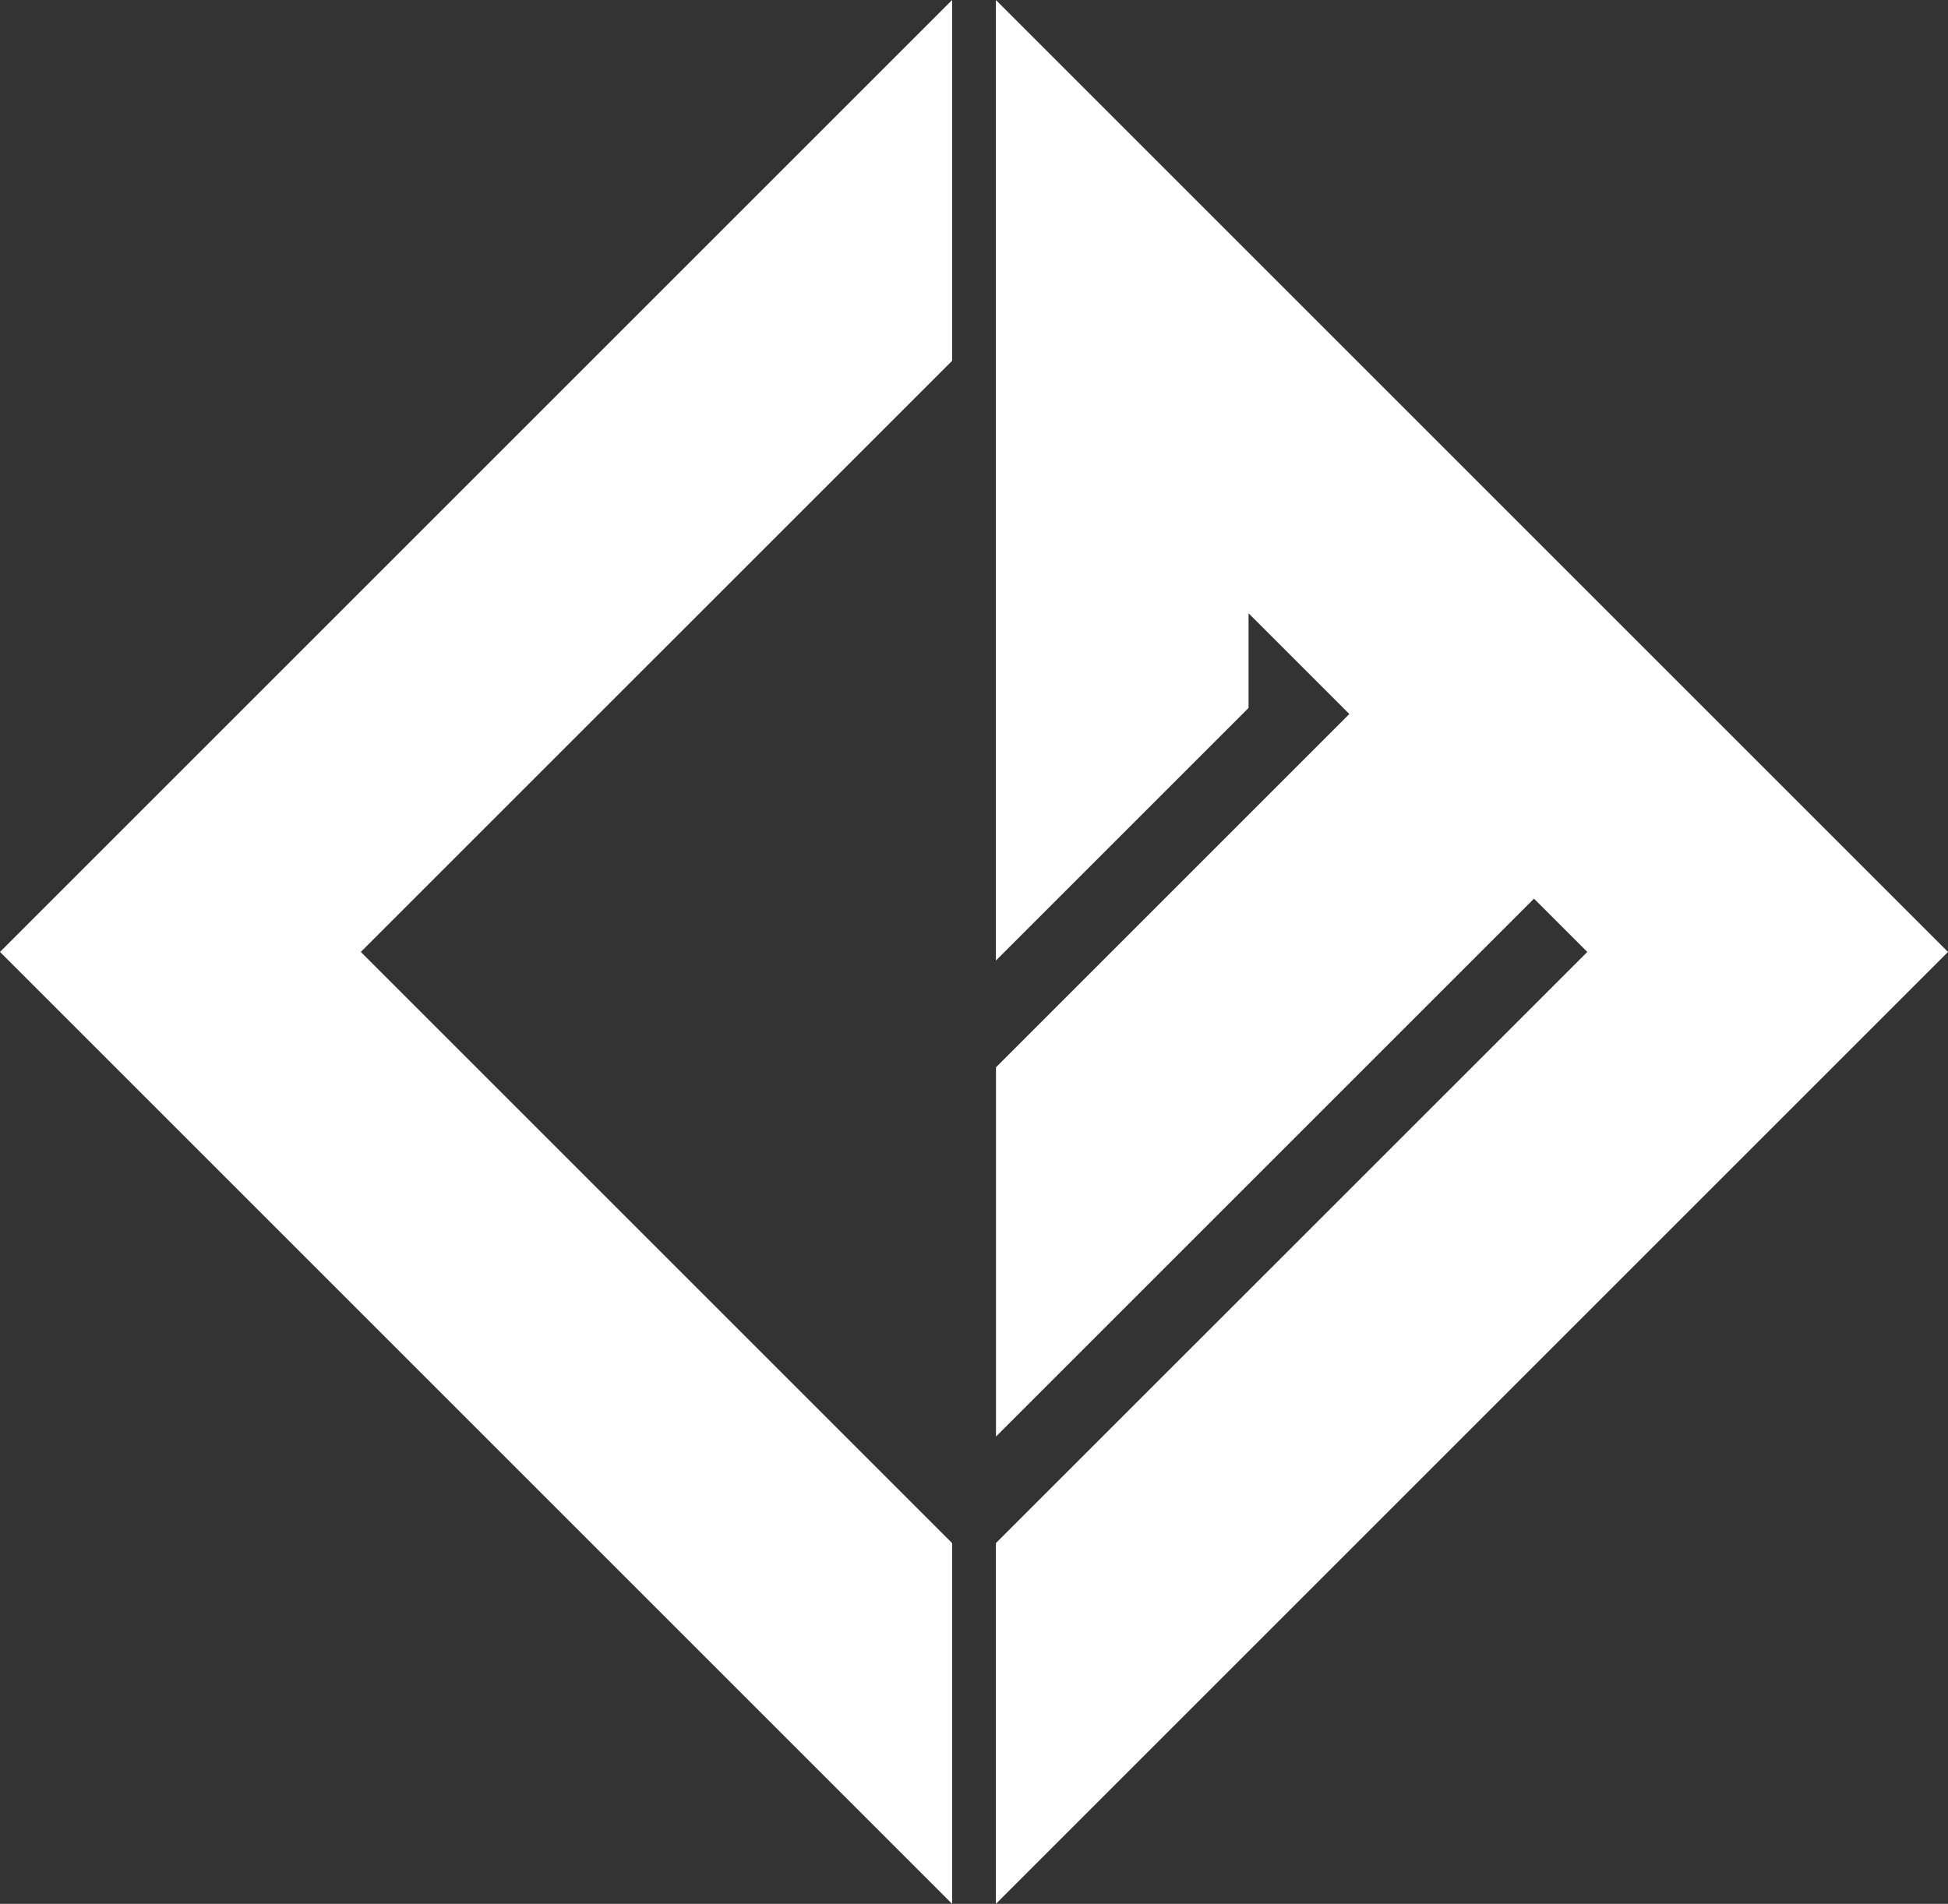 <svg xmlns="http://www.w3.org/2000/svg" width="97.146" height="94.963"><rect width="100%" height="100%" fill="#333333" stroke="none"/><g data-name="Group 12" fill="#fff"><path data-name="Path 1" d="M47.482 0L0 47.482l47.482 47.482V76.97L17.994 47.482l29.488-29.487z"/><path data-name="Path 2" d="M49.665 0v47.912l12.6-12.6V30.59l5.025 5.025-17.62 17.62v18.42l26.83-26.83 2.658 2.658L49.665 76.97v17.994l47.482-47.482z"/></g></svg>